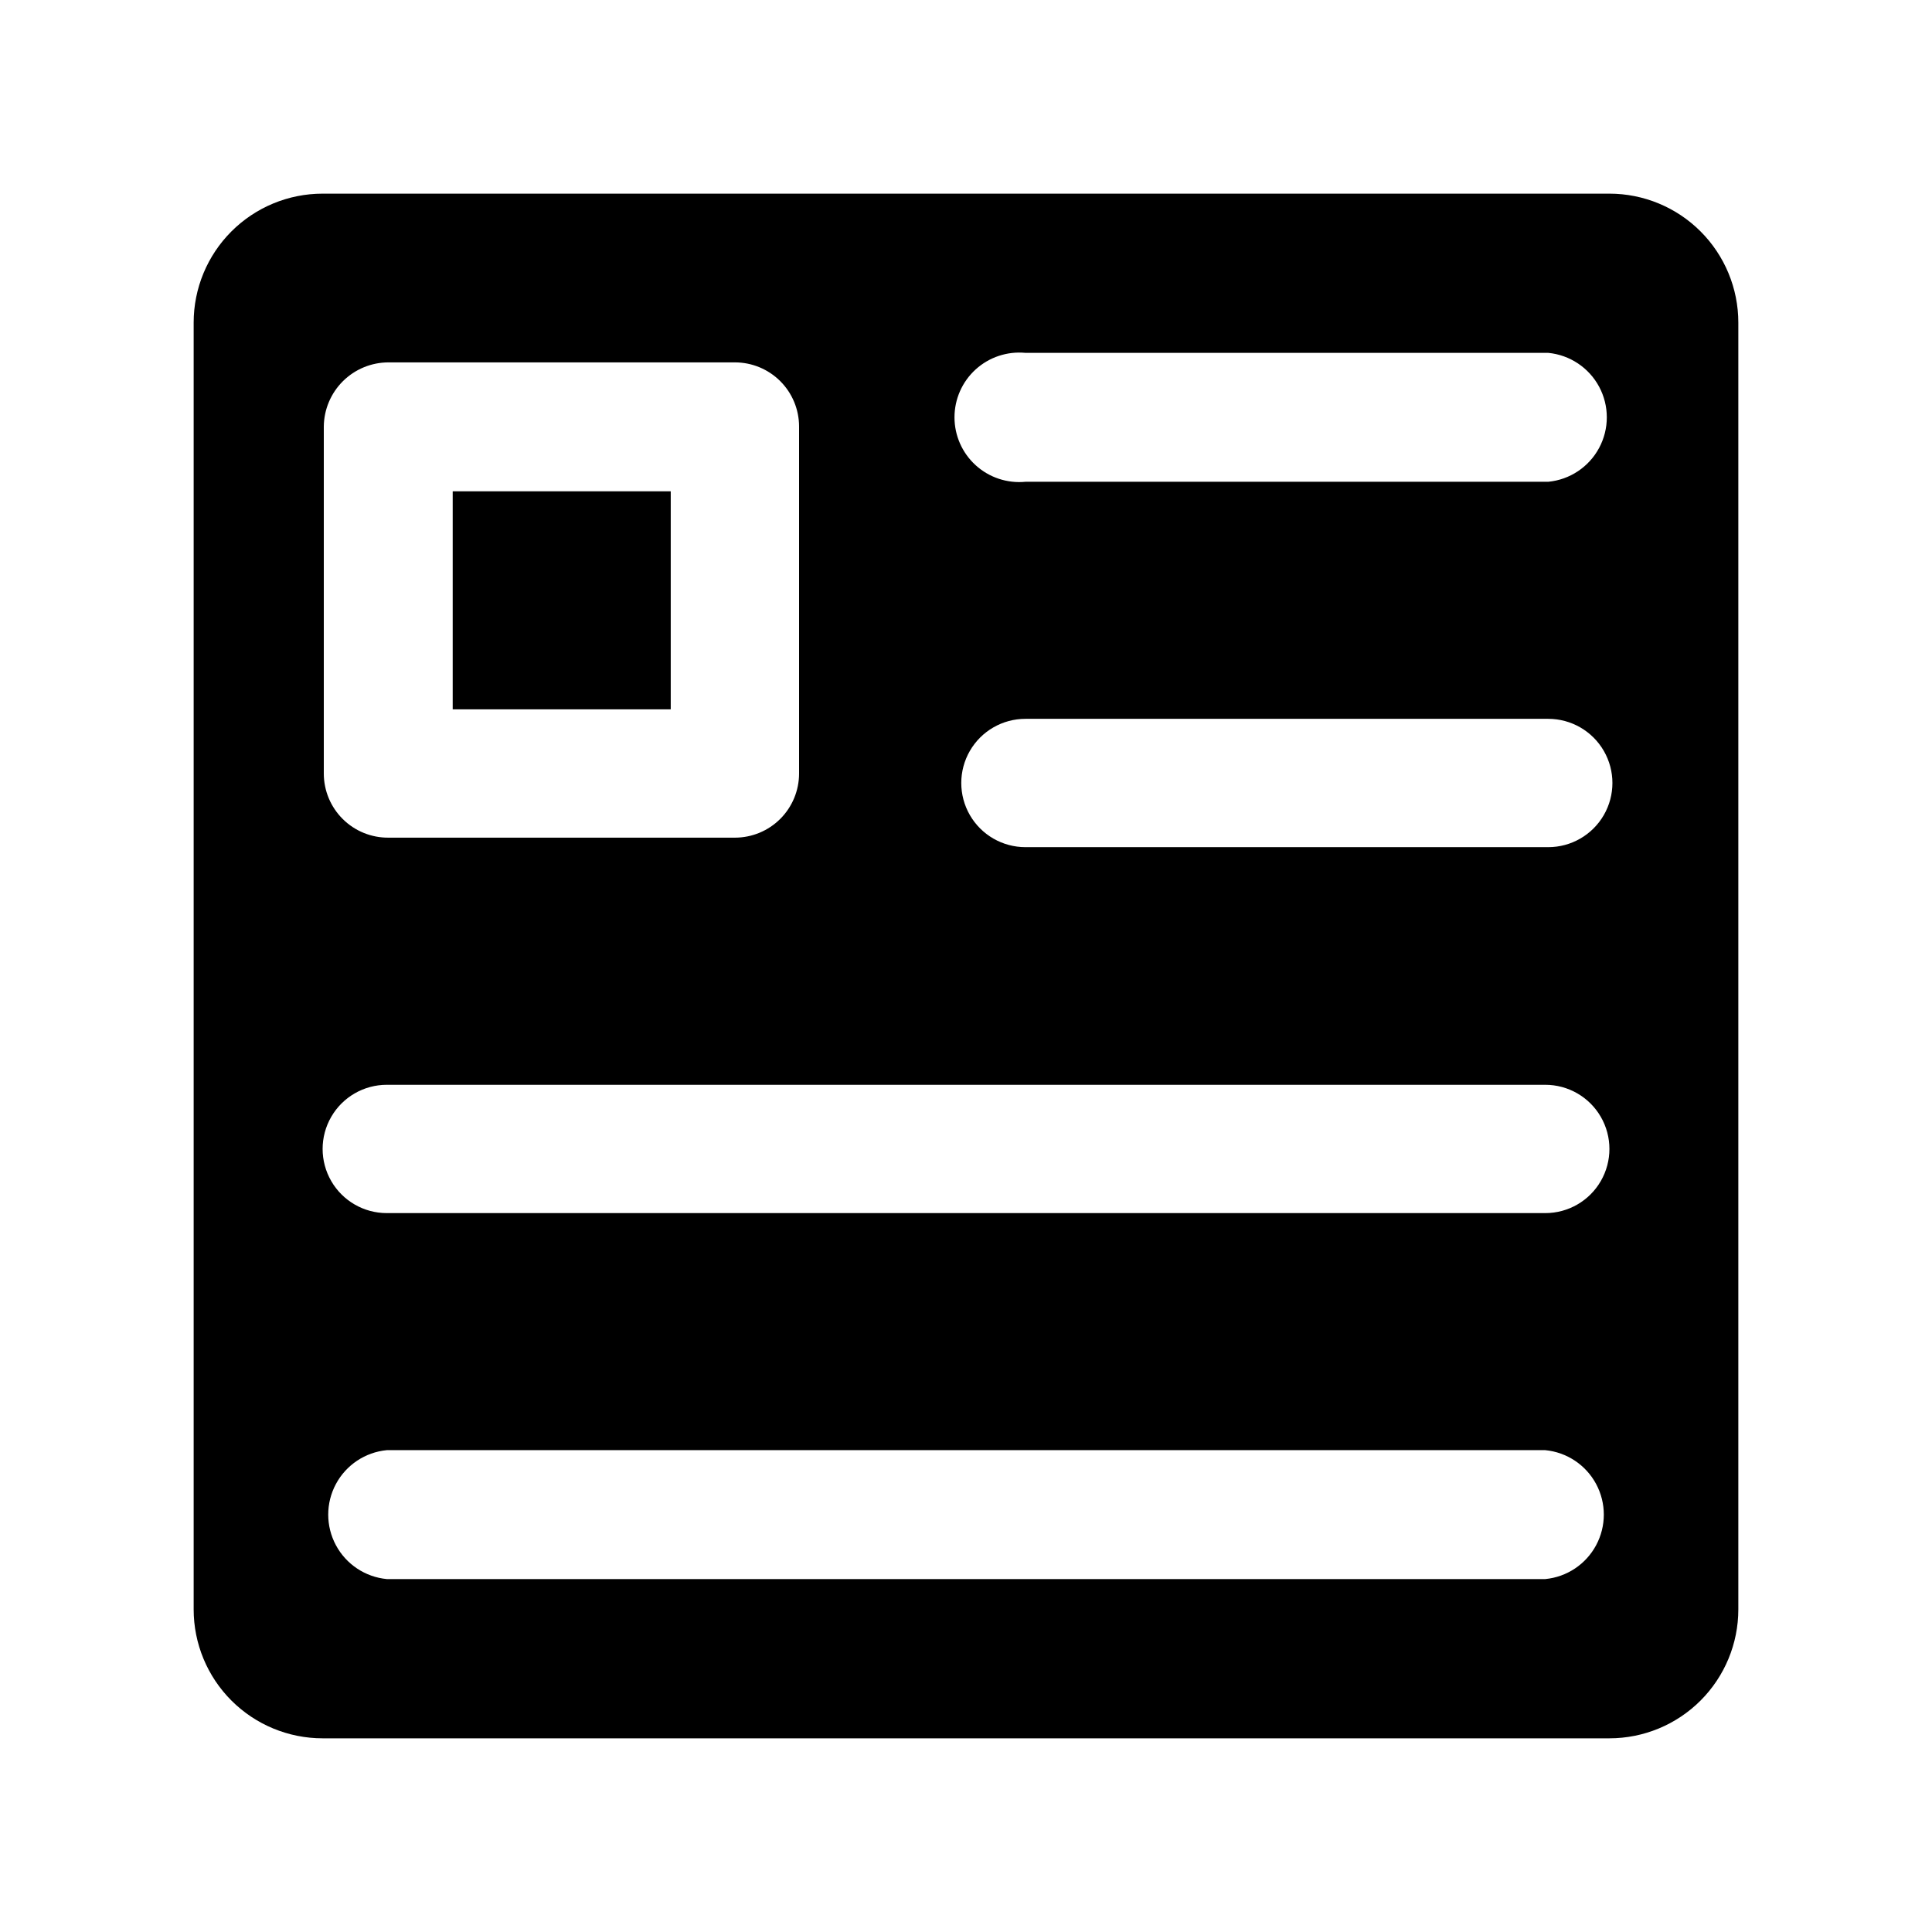 <?xml version="1.0" encoding="UTF-8"?>
<!-- Uploaded to: SVG Repo, www.svgrepo.com, Generator: SVG Repo Mixer Tools -->
<svg fill="#000000" width="800px" height="800px" version="1.1" viewBox="144 144 512 512" xmlns="http://www.w3.org/2000/svg">
 <g>
  <path d="m570.51 195.32h-341.02c-9.062 0-17.754 3.602-24.16 10.008s-10.008 15.098-10.008 24.16v341.02c0 9.059 3.602 17.75 10.008 24.156s15.098 10.008 24.16 10.008h341.02c9.059 0 17.75-3.602 24.156-10.008s10.008-15.098 10.008-24.156v-341.02c0-9.062-3.602-17.754-10.008-24.16s-15.098-10.008-24.156-10.008zm-340.7 61.719c0.043-4.523 1.867-8.848 5.082-12.035 3.215-3.184 7.555-4.969 12.078-4.969h91.789c4.512 0 8.836 1.793 12.023 4.981s4.981 7.512 4.981 12.023v91.945c0 4.508-1.793 8.836-4.981 12.023s-7.512 4.981-12.023 4.981h-91.789c-4.535 0.043-8.902-1.73-12.125-4.926-3.223-3.191-5.035-7.543-5.035-12.078zm323.7 305.43h-307.01c-5.711-0.547-10.773-3.918-13.484-8.98-2.711-5.062-2.711-11.141 0-16.203 2.711-5.062 7.773-8.43 13.484-8.98h307.01c5.715 0.551 10.773 3.918 13.484 8.98 2.711 5.062 2.711 11.141 0 16.203-2.711 5.062-7.769 8.434-13.484 8.98zm0-96.984h-307.01c-6.074 0-11.688-3.238-14.723-8.5-3.039-5.262-3.039-11.742 0-17.004 3.035-5.262 8.648-8.5 14.723-8.5h307.01c6.074 0 11.688 3.238 14.723 8.5 3.039 5.262 3.039 11.742 0 17.004-3.035 5.262-8.648 8.5-14.723 8.5zm0-96.984-137.76 0.004c-6.074 0-11.688-3.242-14.727-8.504-3.035-5.262-3.035-11.742 0-17.004 3.039-5.262 8.652-8.5 14.727-8.5h138.55c6.074 0 11.688 3.238 14.727 8.5 3.039 5.262 3.039 11.742 0 17.004-3.039 5.262-8.652 8.504-14.727 8.504zm0-96.824h-137.76c-4.812 0.465-9.602-1.125-13.18-4.379-3.582-3.254-5.621-7.867-5.621-12.703 0-4.836 2.039-9.449 5.621-12.703 3.578-3.25 8.367-4.84 13.18-4.379h138.55c5.715 0.551 10.777 3.922 13.488 8.98 2.711 5.062 2.711 11.145 0 16.203-2.711 5.062-7.773 8.434-13.488 8.98z"/>
  <path d="m263.97 274.2h57.781v57.781h-57.781z"/>
 </g>
</svg>